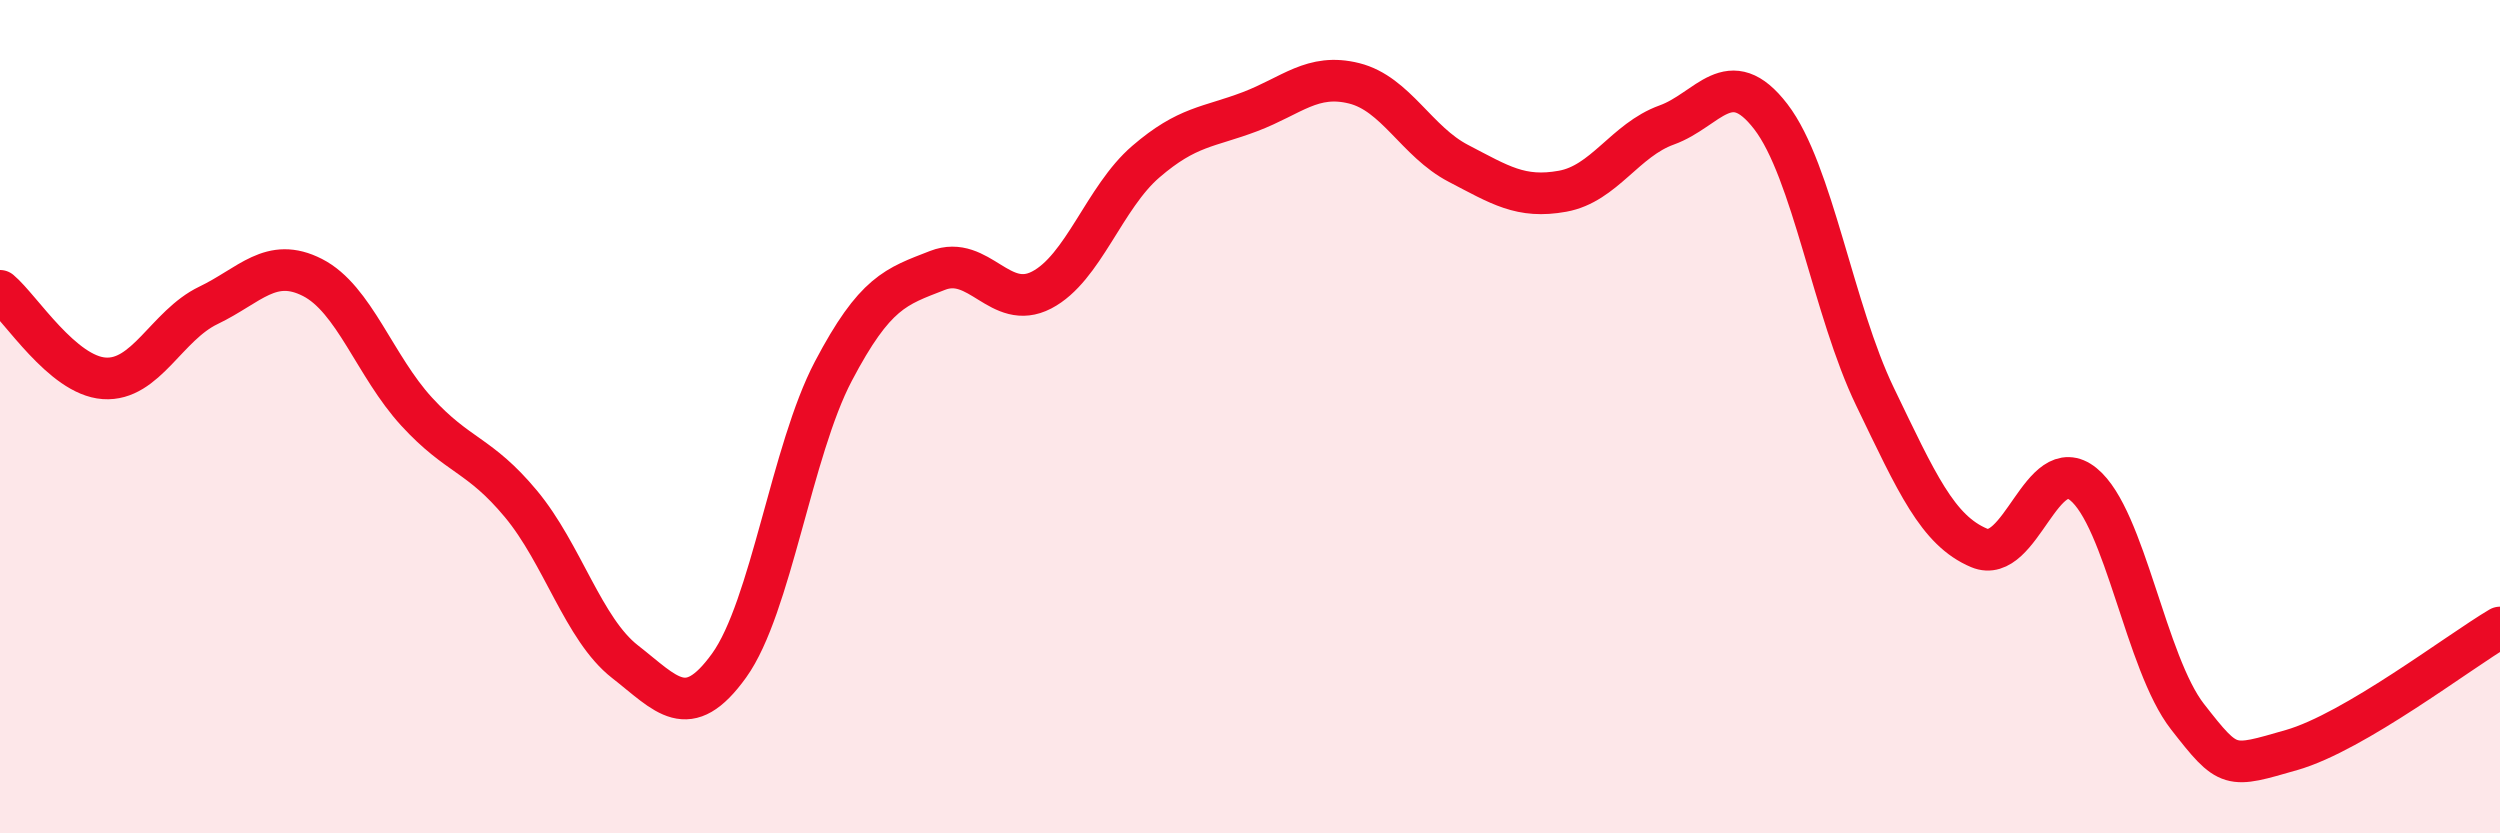 
    <svg width="60" height="20" viewBox="0 0 60 20" xmlns="http://www.w3.org/2000/svg">
      <path
        d="M 0,6.98 C 0.5,7.4 1.5,9.01 2.5,9.08 C 3.5,9.15 4,7.81 5,7.33 C 6,6.85 6.5,6.15 7.5,6.66 C 8.5,7.17 9,8.79 10,9.88 C 11,10.97 11.5,10.89 12.5,12.09 C 13.5,13.29 14,15.1 15,15.88 C 16,16.66 16.5,17.36 17.5,15.97 C 18.5,14.58 19,10.81 20,8.91 C 21,7.01 21.5,6.88 22.5,6.49 C 23.5,6.1 24,7.48 25,6.96 C 26,6.44 26.5,4.74 27.5,3.88 C 28.5,3.02 29,3.06 30,2.68 C 31,2.3 31.5,1.75 32.5,2 C 33.5,2.25 34,3.4 35,3.92 C 36,4.44 36.5,4.77 37.5,4.59 C 38.5,4.41 39,3.36 40,3 C 41,2.64 41.5,1.5 42.5,2.8 C 43.5,4.1 44,7.45 45,9.52 C 46,11.59 46.5,12.73 47.5,13.15 C 48.5,13.57 49,10.81 50,11.62 C 51,12.43 51.5,15.92 52.5,17.2 C 53.5,18.48 53.5,18.43 55,18 C 56.5,17.57 59,15.65 60,15.06L60 20L0 20Z"
        fill="#EB0A25"
        opacity="0.1"
        stroke-linecap="round"
        stroke-linejoin="round"
      />
      <path
        d="M 0,6.98 C 0.5,7.4 1.5,9.01 2.5,9.08 C 3.5,9.15 4,7.81 5,7.33 C 6,6.85 6.5,6.15 7.5,6.66 C 8.5,7.17 9,8.79 10,9.88 C 11,10.97 11.5,10.89 12.5,12.09 C 13.5,13.29 14,15.1 15,15.88 C 16,16.66 16.5,17.36 17.5,15.97 C 18.5,14.58 19,10.81 20,8.91 C 21,7.01 21.5,6.88 22.5,6.49 C 23.5,6.1 24,7.48 25,6.96 C 26,6.44 26.5,4.74 27.5,3.88 C 28.5,3.02 29,3.06 30,2.68 C 31,2.3 31.5,1.75 32.5,2 C 33.5,2.25 34,3.4 35,3.92 C 36,4.44 36.5,4.77 37.5,4.59 C 38.5,4.41 39,3.36 40,3 C 41,2.64 41.5,1.5 42.5,2.8 C 43.5,4.1 44,7.45 45,9.52 C 46,11.59 46.5,12.73 47.5,13.15 C 48.5,13.57 49,10.81 50,11.62 C 51,12.43 51.5,15.92 52.5,17.2 C 53.5,18.48 53.5,18.43 55,18 C 56.5,17.57 59,15.65 60,15.06"
        stroke="#EB0A25"
        stroke-width="1"
        fill="none"
        stroke-linecap="round"
        stroke-linejoin="round"
      />
    </svg>
  
